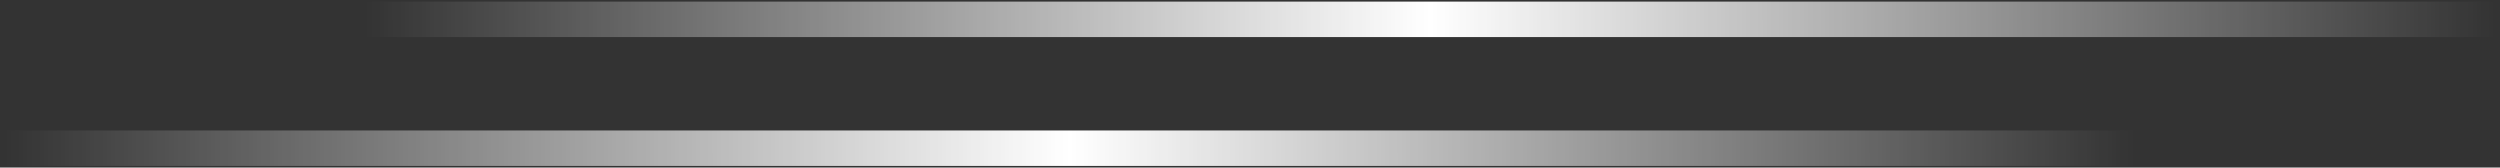 <svg xmlns="http://www.w3.org/2000/svg" xmlns:xlink="http://www.w3.org/1999/xlink" id="Layer_1" x="0px" y="0px" viewBox="0 0 194 13" style="enable-background:new 0 0 194 13;" xml:space="preserve"><rect x="0" y="0" width="194" height="13" fill="#333333" stroke="none"/><style type="text/css">	.st0{fill:url(#SVGID_1_);}	.st1{fill:url(#SVGID_00000128484644954715012170000002865441235515962767_);}</style><g>	<linearGradient id="SVGID_1_" gradientUnits="userSpaceOnUse" x1="28.341" y1="1.5" x2="193.659" y2="1.5">		<stop offset="0" style="stop-color:#FFFFFF;stop-opacity:0"></stop>		<stop offset="0.5" style="stop-color:#FFFFFF"></stop>		<stop offset="1" style="stop-color:#FFFFFF;stop-opacity:0"></stop>	</linearGradient>	<polygon class="st0" points="28.466,0.123 28.341,2.877 193.534,2.877 193.659,0.123  "></polygon>			<linearGradient id="SVGID_00000164479821822045990990000013964754756223484556_" gradientUnits="userSpaceOnUse" x1="0.341" y1="11.5" x2="165.659" y2="11.5">		<stop offset="0" style="stop-color:#FFFFFF;stop-opacity:0"></stop>		<stop offset="0.5" style="stop-color:#FFFFFF"></stop>		<stop offset="1" style="stop-color:#FFFFFF;stop-opacity:0"></stop>	</linearGradient>	<polygon style="fill:url(#SVGID_00000164479821822045990990000013964754756223484556_);" points="0.466,10.123   0.341,12.877 165.534,12.877 165.659,10.123  "></polygon></g></svg>